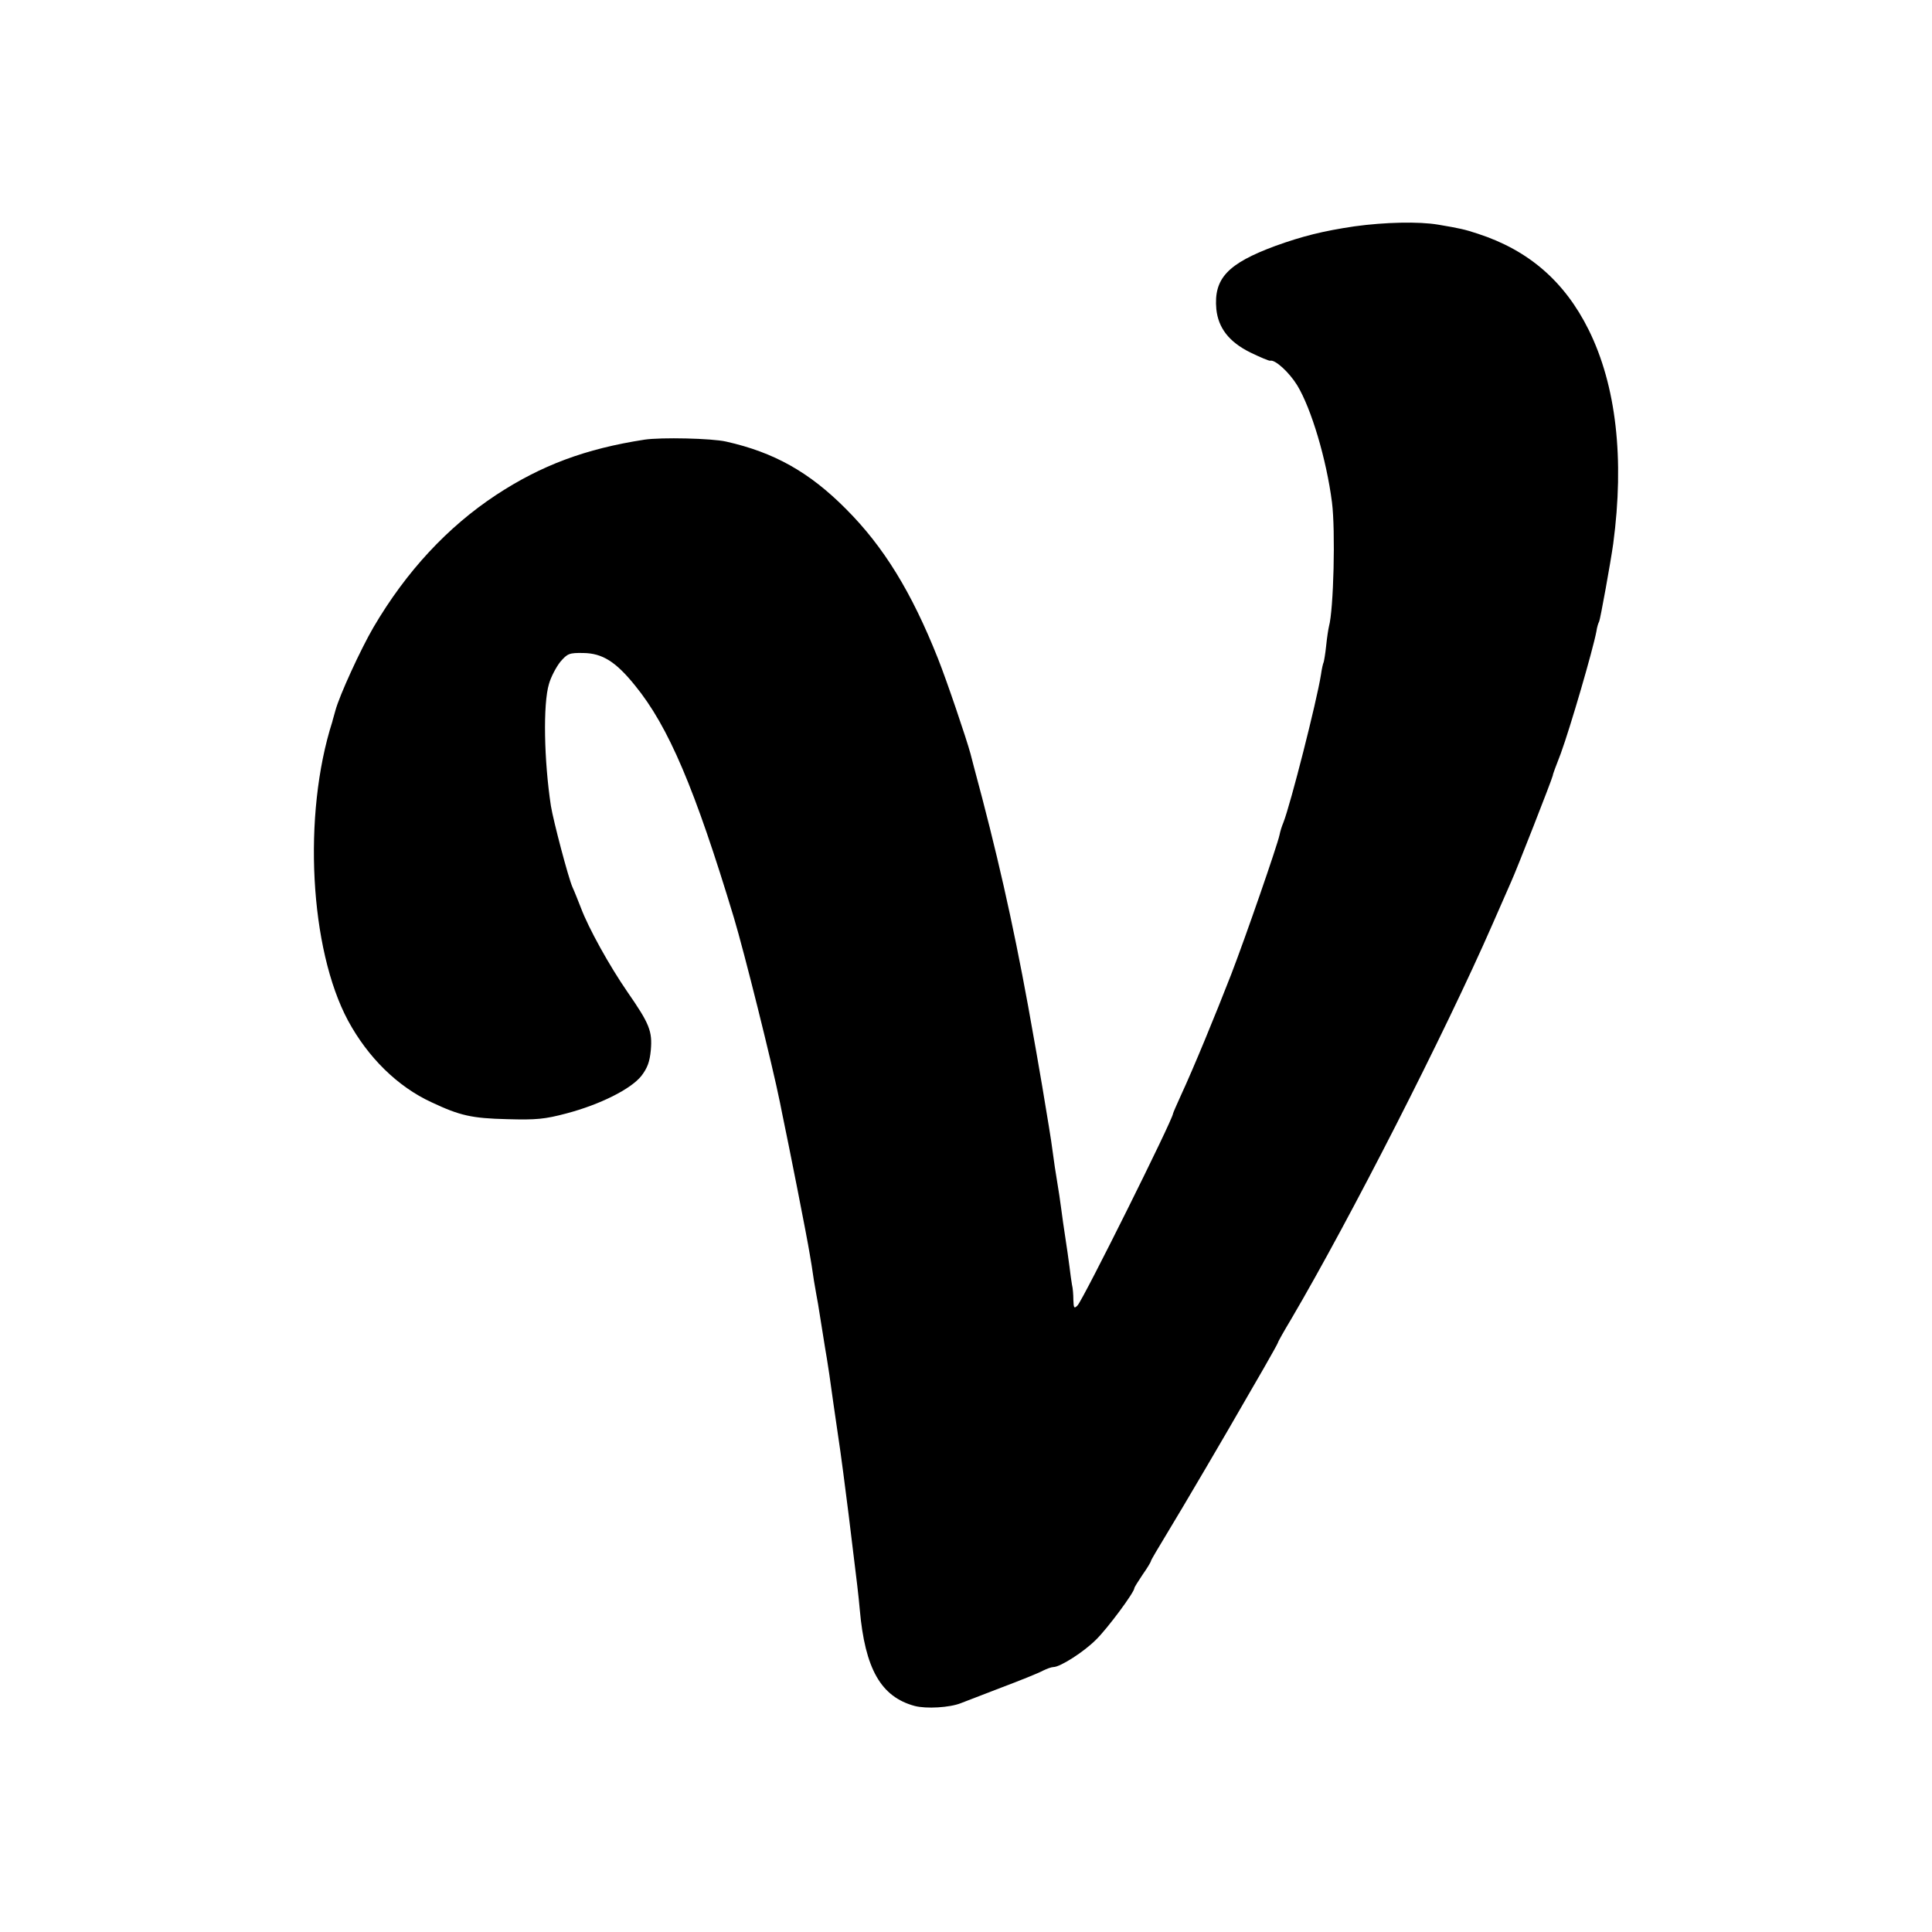 <?xml version="1.0" standalone="no"?>
<!DOCTYPE svg PUBLIC "-//W3C//DTD SVG 20010904//EN"
 "http://www.w3.org/TR/2001/REC-SVG-20010904/DTD/svg10.dtd">
<svg version="1.0" xmlns="http://www.w3.org/2000/svg"
 width="700pt" height="700pt" viewBox="0 0 700 700"
 preserveAspectRatio="xMidYMid meet">
<g transform="translate(0,700) scale(0.1,-0.1)"
fill="#000000" stroke="none">
<path d="M4908 6180 c-115 -17 -190 -36 -287 -71 -173 -64 -224 -118 -214
-229 7 -68 46 -119 123 -157 35 -17 68 -31 72 -30 18 5 69 -42 98 -89 51 -84
106 -268 126 -424 13 -102 6 -389 -11 -450 -2 -8 -7 -39 -10 -69 -3 -30 -8
-57 -9 -60 -2 -3 -7 -24 -10 -46 -15 -95 -110 -469 -136 -535 -6 -14 -12 -34
-14 -45 -8 -38 -123 -370 -175 -505 -58 -149 -137 -341 -182 -438 -16 -35 -29
-65 -29 -67 0 -20 -325 -673 -346 -695 -12 -12 -14 -10 -15 20 0 19 -2 44 -5
55 -2 11 -6 40 -9 65 -3 25 -10 72 -15 105 -5 33 -12 80 -15 105 -3 25 -10 70
-15 100 -5 30 -12 75 -15 100 -3 25 -10 70 -15 100 -5 30 -16 96 -24 145 -13
77 -26 151 -51 290 -56 306 -114 562 -196 865 -5 19 -11 42 -13 50 -15 55 -85
262 -118 345 -95 239 -196 404 -333 541 -132 133 -260 205 -434 244 -52 12
-236 16 -296 7 -214 -33 -374 -93 -537 -200 -176 -116 -326 -277 -445 -480
-46 -79 -123 -246 -138 -302 -4 -16 -10 -34 -11 -40 -108 -337 -82 -824 57
-1083 72 -133 179 -239 303 -296 102 -48 145 -58 274 -61 105 -3 136 0 215 21
121 32 233 88 271 136 22 29 30 51 34 93 6 69 -5 96 -84 210 -67 97 -142 233
-169 305 -10 25 -23 59 -31 76 -15 34 -69 239 -78 294 -25 164 -29 369 -7 442
7 25 26 61 41 80 26 30 32 33 84 32 68 -1 117 -31 187 -118 121 -148 217 -374
358 -841 36 -119 139 -531 167 -670 2 -11 6 -29 8 -40 25 -119 90 -447 100
-510 3 -16 10 -59 15 -95 6 -36 13 -74 15 -85 2 -11 9 -56 16 -100 7 -44 14
-88 16 -98 2 -10 13 -84 24 -165 12 -81 23 -158 25 -172 2 -14 16 -117 30
-230 34 -277 35 -286 40 -341 19 -216 77 -317 199 -350 42 -11 127 -6 167 10
13 5 80 31 148 57 69 26 136 53 150 61 14 7 31 13 38 13 24 0 109 54 154 99
42 41 139 172 139 187 0 3 14 25 30 49 17 24 30 46 30 49 0 3 26 47 57 98 55
90 232 392 278 473 13 22 46 80 74 128 28 49 51 90 51 92 0 3 22 42 49 87 212
361 556 1035 728 1428 30 69 61 139 68 155 19 41 147 368 151 385 0 3 4 14 8
25 4 11 14 36 21 55 35 96 116 374 129 442 2 15 7 31 10 36 4 7 42 217 51 282
41 308 11 573 -89 775 -87 175 -217 288 -401 348 -48 16 -67 20 -144 33 -70
12 -194 9 -303 -6z"/>
</g>
</svg>
